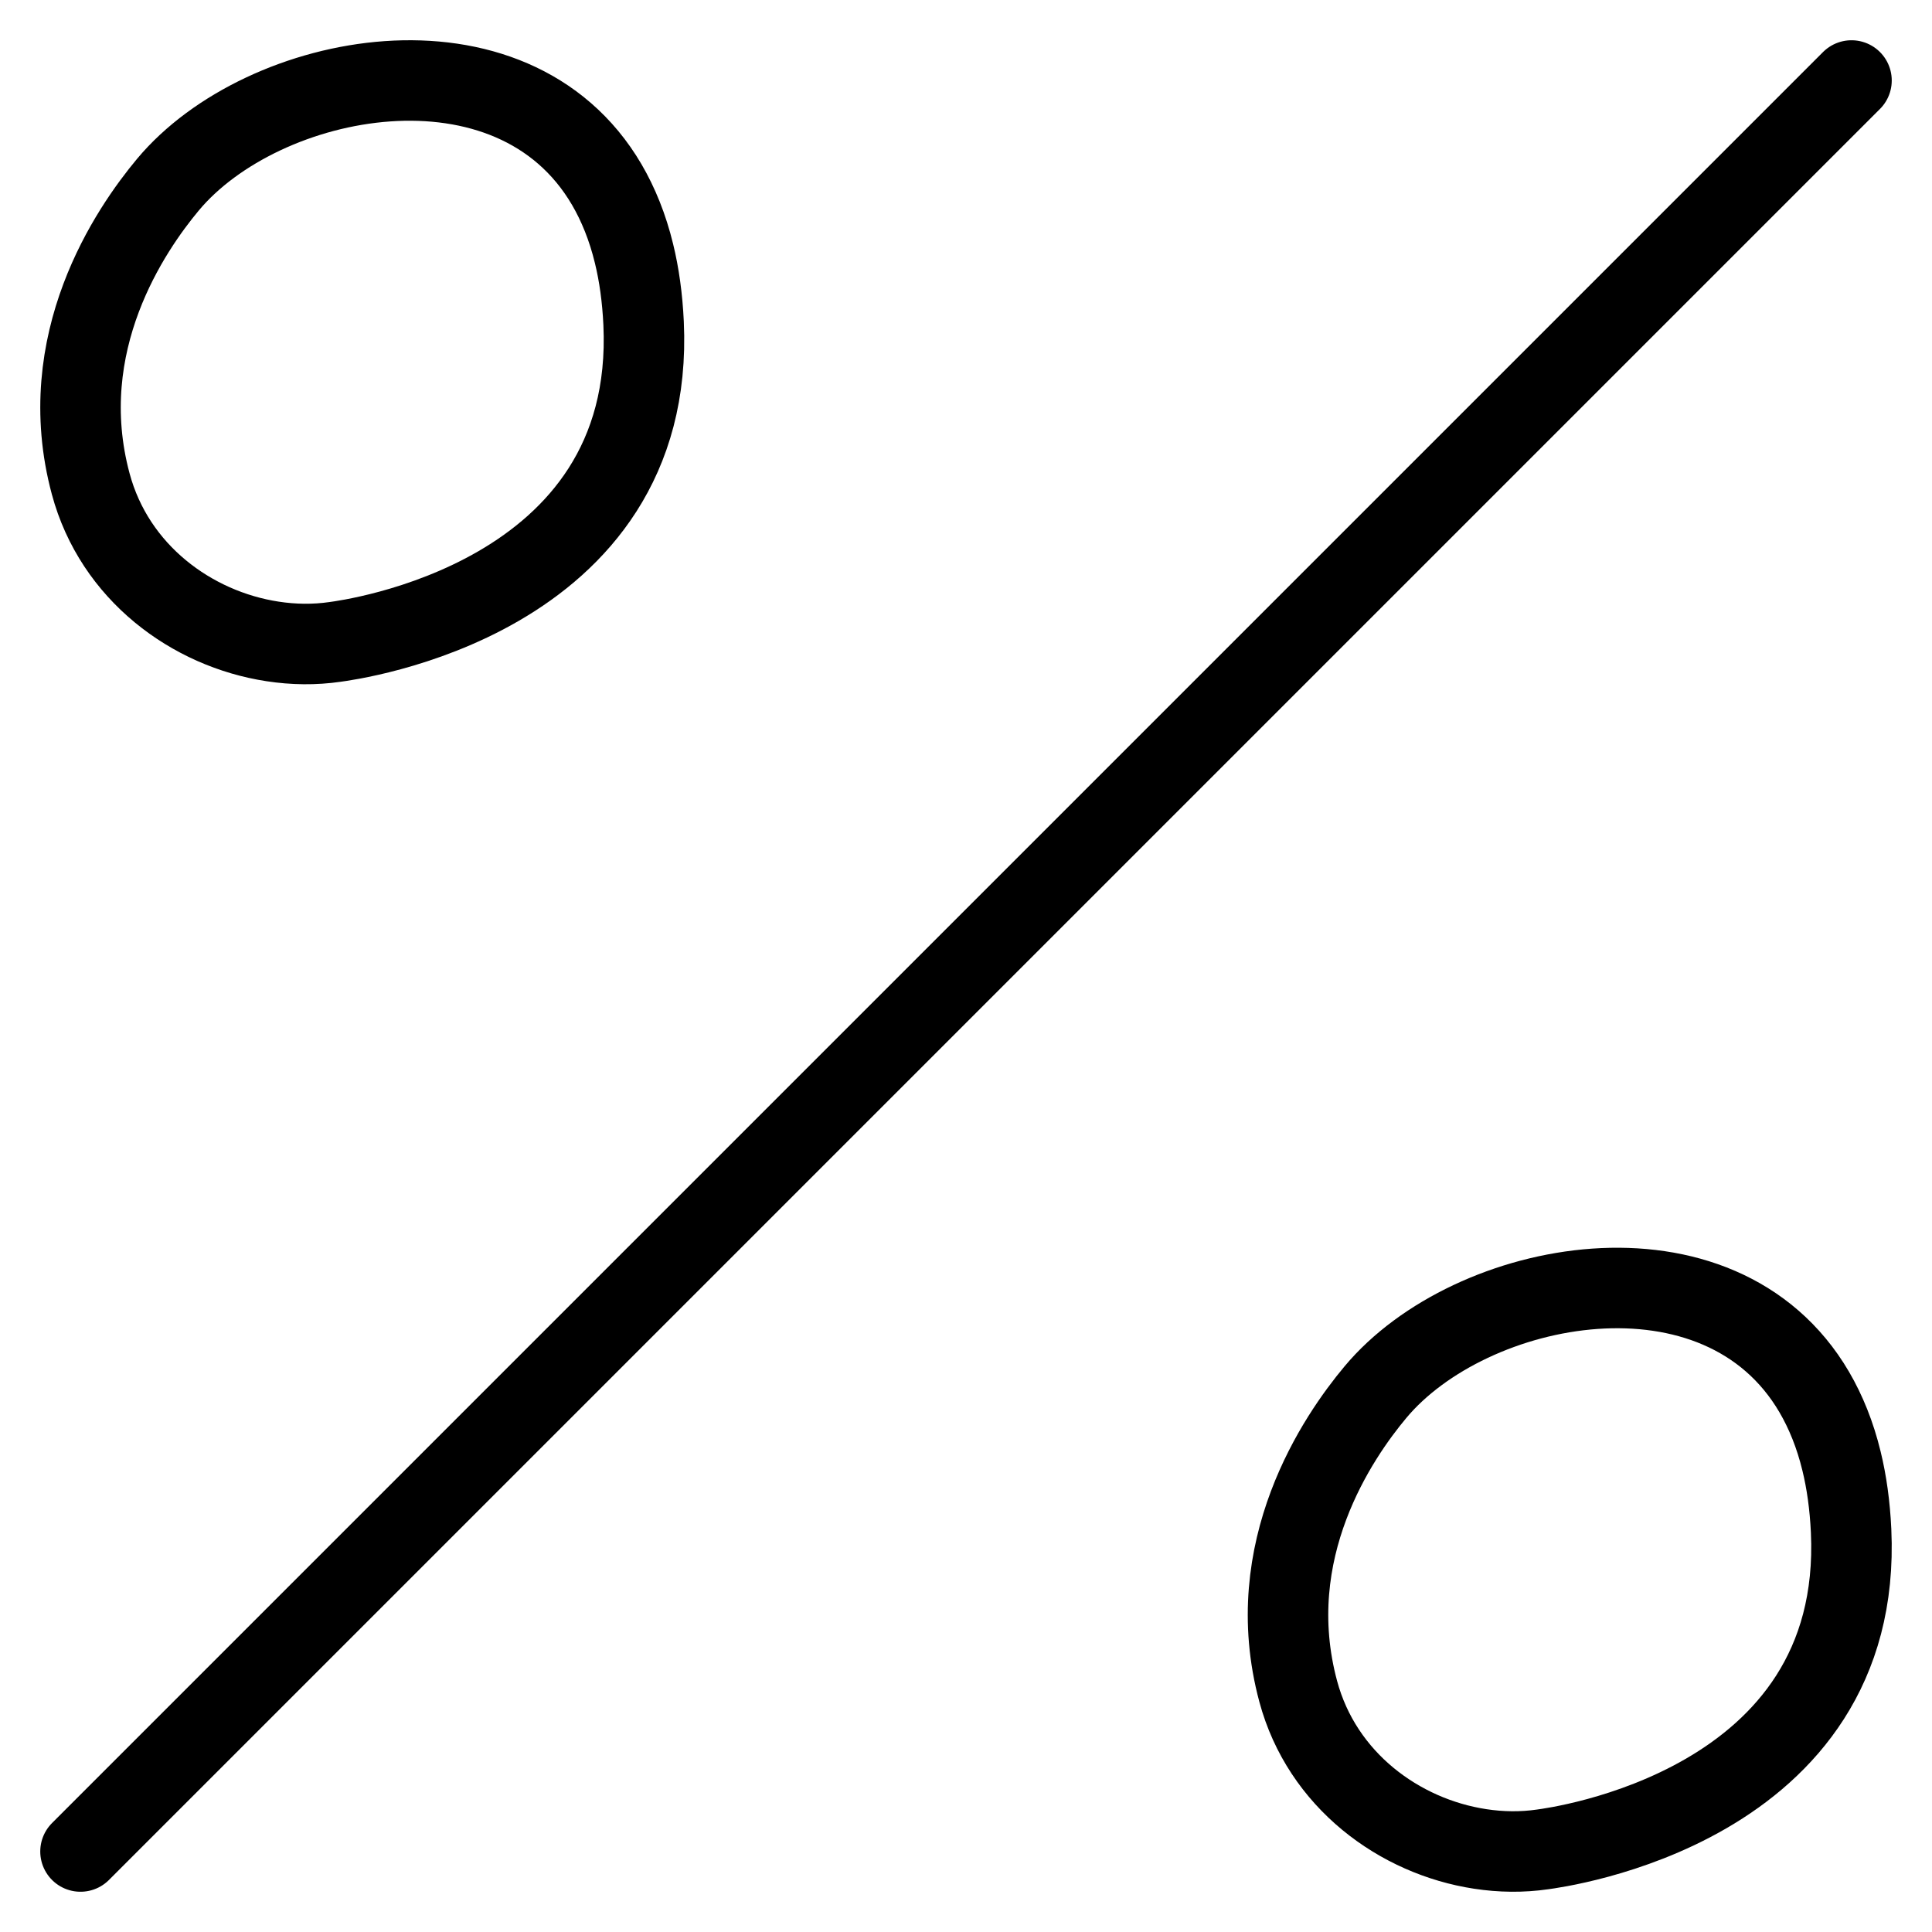 <svg width="24" height="24" viewBox="0 0 24 24" fill="none" xmlns="http://www.w3.org/2000/svg">
<path d="M1 23L23 1M4.162 7.974C4.321 7.952 8.155 7.458 7.995 4.015C7.98 3.699 7.94 3.411 7.876 3.15C7.797 2.824 7.681 2.539 7.538 2.294C6.361 0.281 3.265 0.882 2.086 2.294C1.624 2.848 0.654 4.254 1.127 6.011C1.423 7.113 2.383 7.815 3.386 7.968C3.646 8.008 3.908 8.011 4.162 7.974ZM19.162 22.974C19.321 22.952 23.155 22.458 22.995 19.015C22.98 18.699 22.94 18.411 22.876 18.15C22.797 17.824 22.681 17.539 22.538 17.294C21.361 15.281 18.265 15.882 17.086 17.294C16.623 17.848 15.654 19.254 16.127 21.011C16.423 22.113 17.384 22.815 18.386 22.968C18.646 23.008 18.908 23.011 19.162 22.974Z" stroke="black" stroke-linecap="round"/>
</svg>
